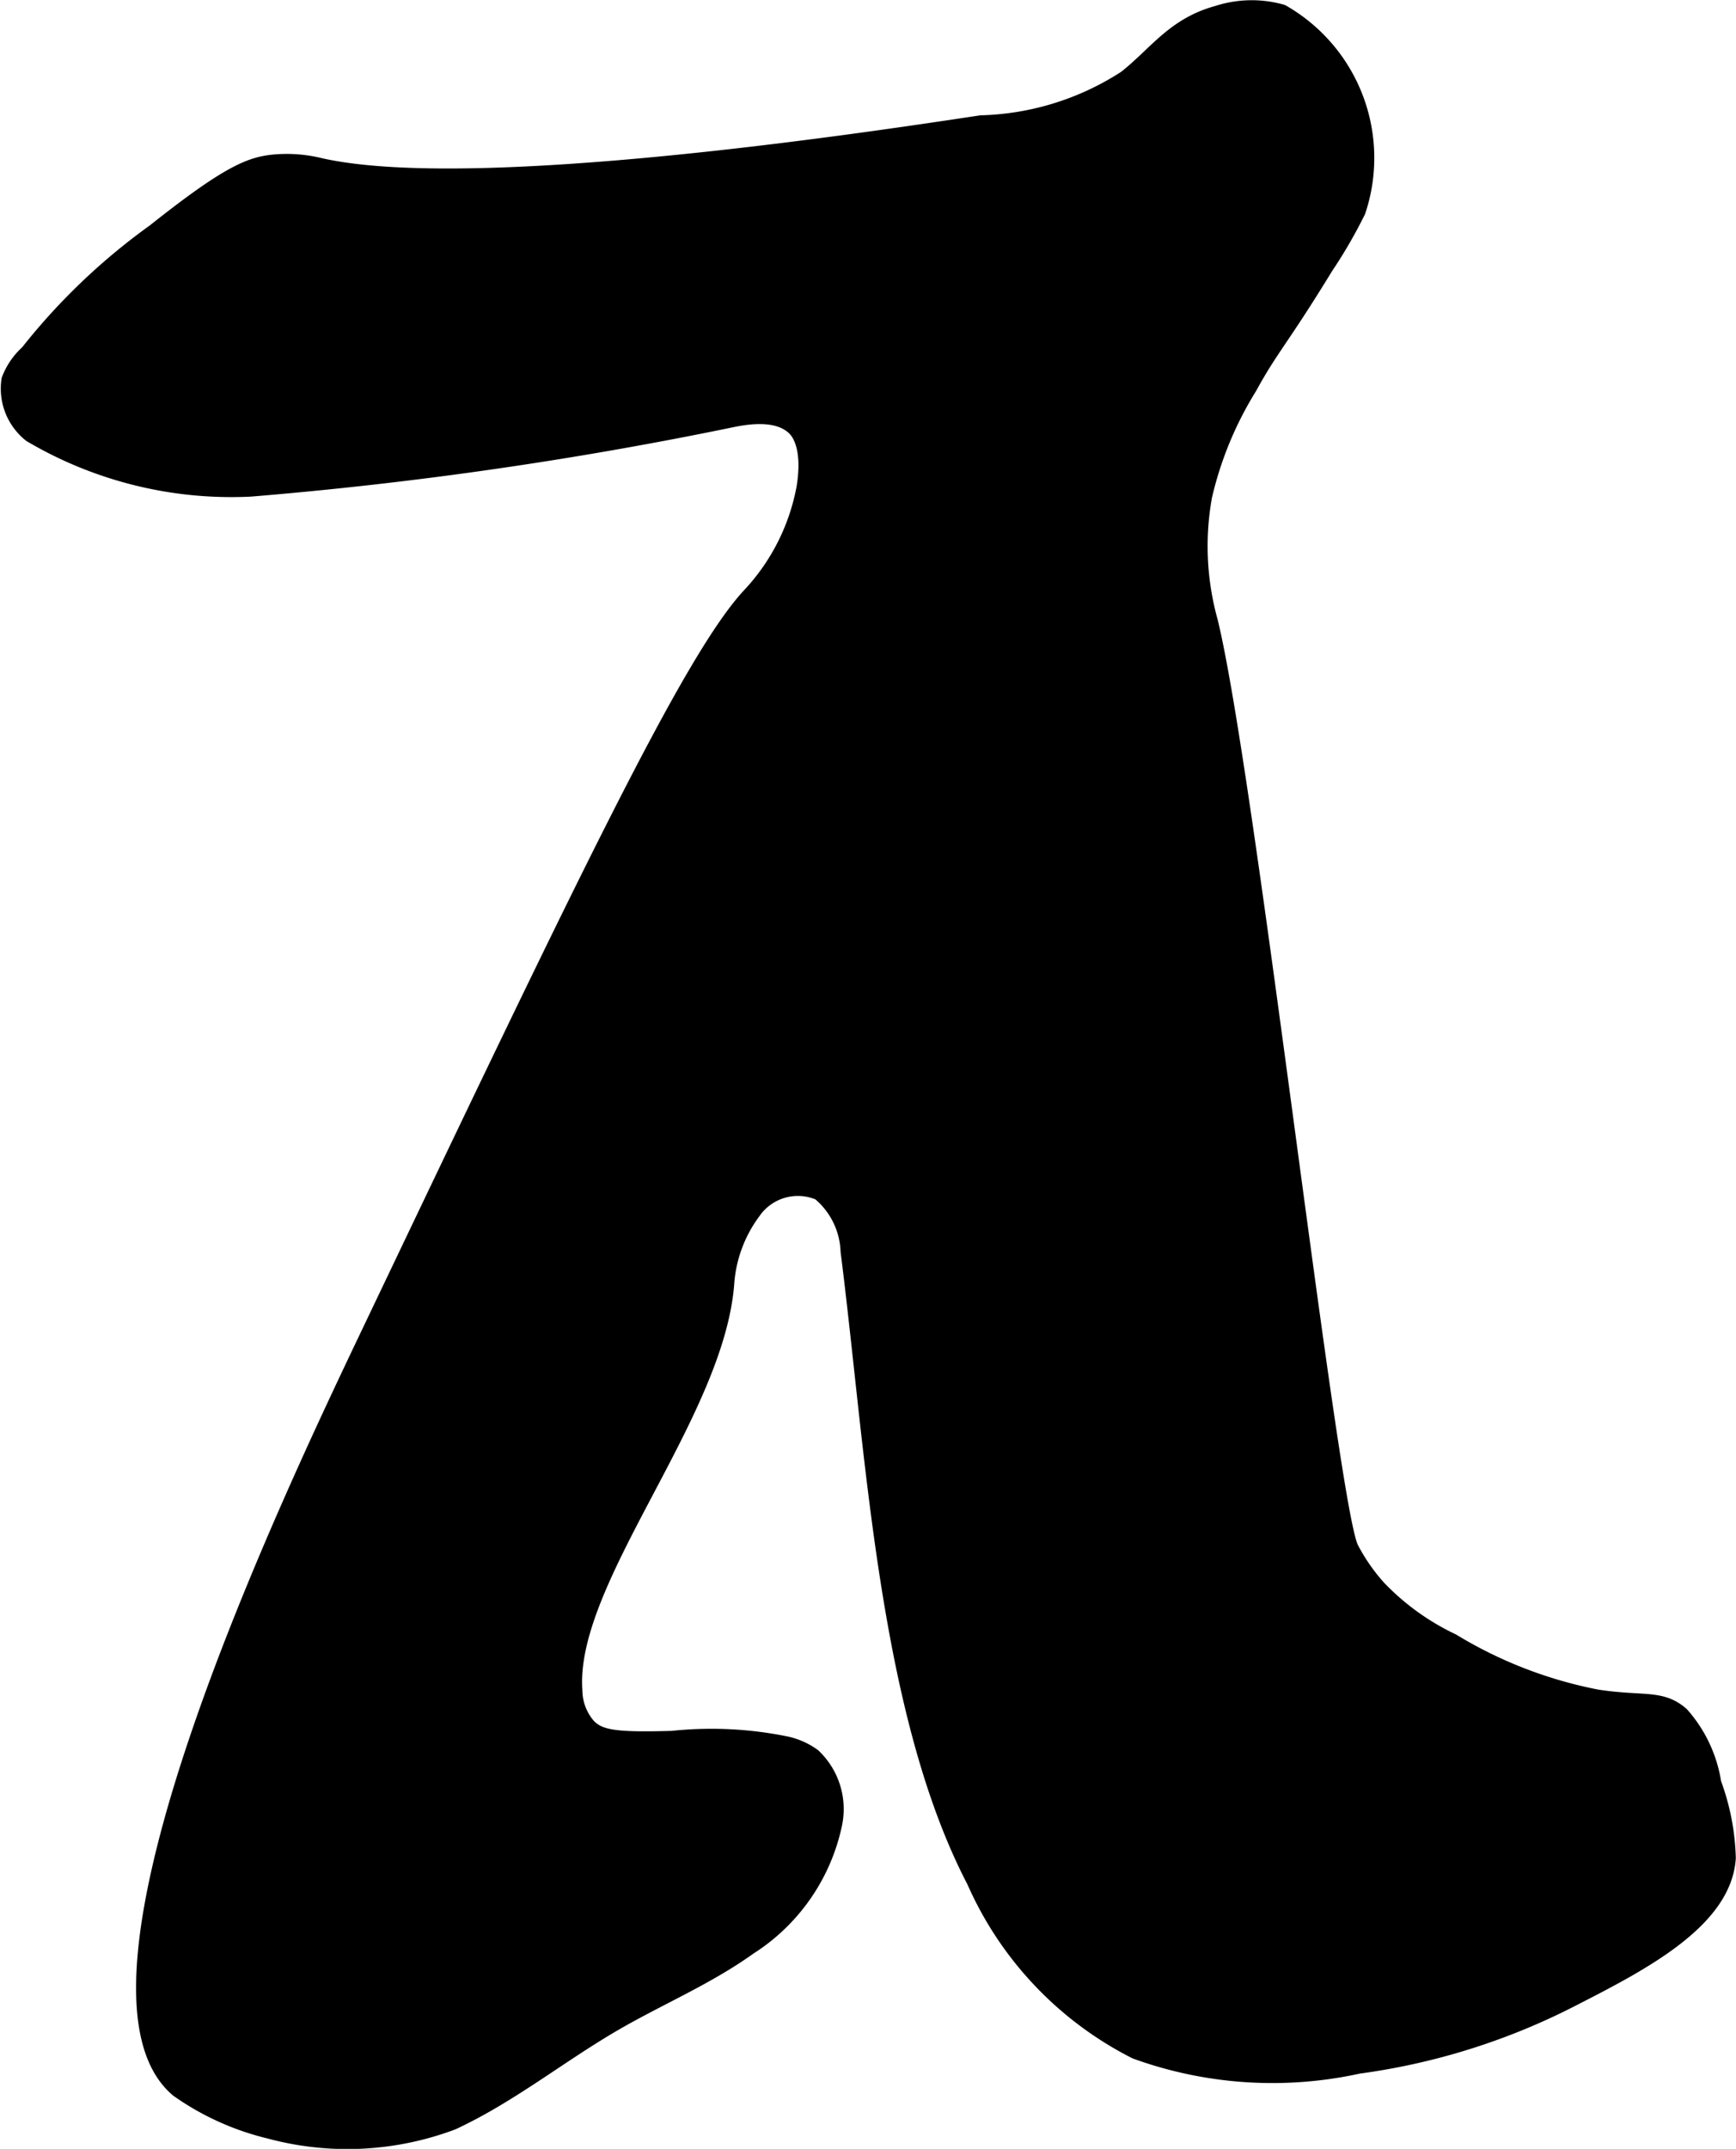 <?xml version="1.0" encoding="UTF-8"?>
<svg xmlns="http://www.w3.org/2000/svg"
     version="1.1"
     width="6.651mm"
     height="8.228mm"
     viewBox="0 0 18.854 23.323">
   <defs>
      <style type="text/css"><![CDATA[
      .a {
        stroke: #000;
        stroke-miterlimit: 10;
        stroke-width: 0.15px;
      }
    ]]></style>
   </defs>
   <path class="a"
         d="M3.478,1.789a1.531,1.531,0,0,0-.498-.038c-.263.024-.507.119-1.309.756A6.825,6.825,0,0,0,.296,3.82a.767.767,0,0,0-.205.3A.645.645,0,0,0,.329,4.724a4.297,4.297,0,0,0,2.39.591,43.406,43.406,0,0,0,5.21-.748c.142-.029.509-.106.7.089.03.031.171.185.096.638A2.32,2.32,0,0,1,8.15,6.442c-.641.671-1.805,3.109-4.133,7.986-.872,1.827-3.412,7.145-2.09,8.259a2.902,2.902,0,0,0,.991.45,3.255,3.255,0,0,0,1.999-.094c.627-.291,1.17-.733,1.768-1.079.483-.279,1.003-.497,1.456-.822a2.105,2.105,0,0,0,.929-1.337.799.799,0,0,0-.232-.75.791.791,0,0,0-.286-.131,4.059,4.059,0,0,0-1.254-.062c-.615.017-.783-.008-.904-.133a.589.589,0,0,1-.144-.381c-.086-1.195,1.556-2.996,1.651-4.44a1.473,1.473,0,0,1,.284-.749.582.582,0,0,1,.71-.206.857.857,0,0,1,.309.629c.278,2.181.408,4.992,1.371,6.84a3.786,3.786,0,0,0,1.755,1.851,4.366,4.366,0,0,0,2.426.16,7.175,7.175,0,0,0,2.33-.734c.738-.378,1.646-.842,1.691-1.532a2.542,2.542,0,0,0-.158-.815,1.46,1.46,0,0,0-.352-.748c-.224-.196-.418-.114-.921-.191a4.755,4.755,0,0,1-1.568-.606,2.712,2.712,0,0,1-.798-.574l-0-0a2.06,2.06,0,0,1-.3-.431c-.229-.454-1.121-8.385-1.528-10.058A3.044,3.044,0,0,1,13.089,5.387a3.915,3.915,0,0,1,.489-1.183c.233-.426.343-.513.827-1.304a5.267,5.267,0,0,0,.351-.606A1.83,1.83,0,0,0,13.926.123,1.212,1.212,0,0,0,13.22.136c-.48.131-.673.449-1.003.706a3.024,3.024,0,0,1-1.564.484C9.336,1.525,5.115,2.16,3.478,1.789Z"/>
</svg>
